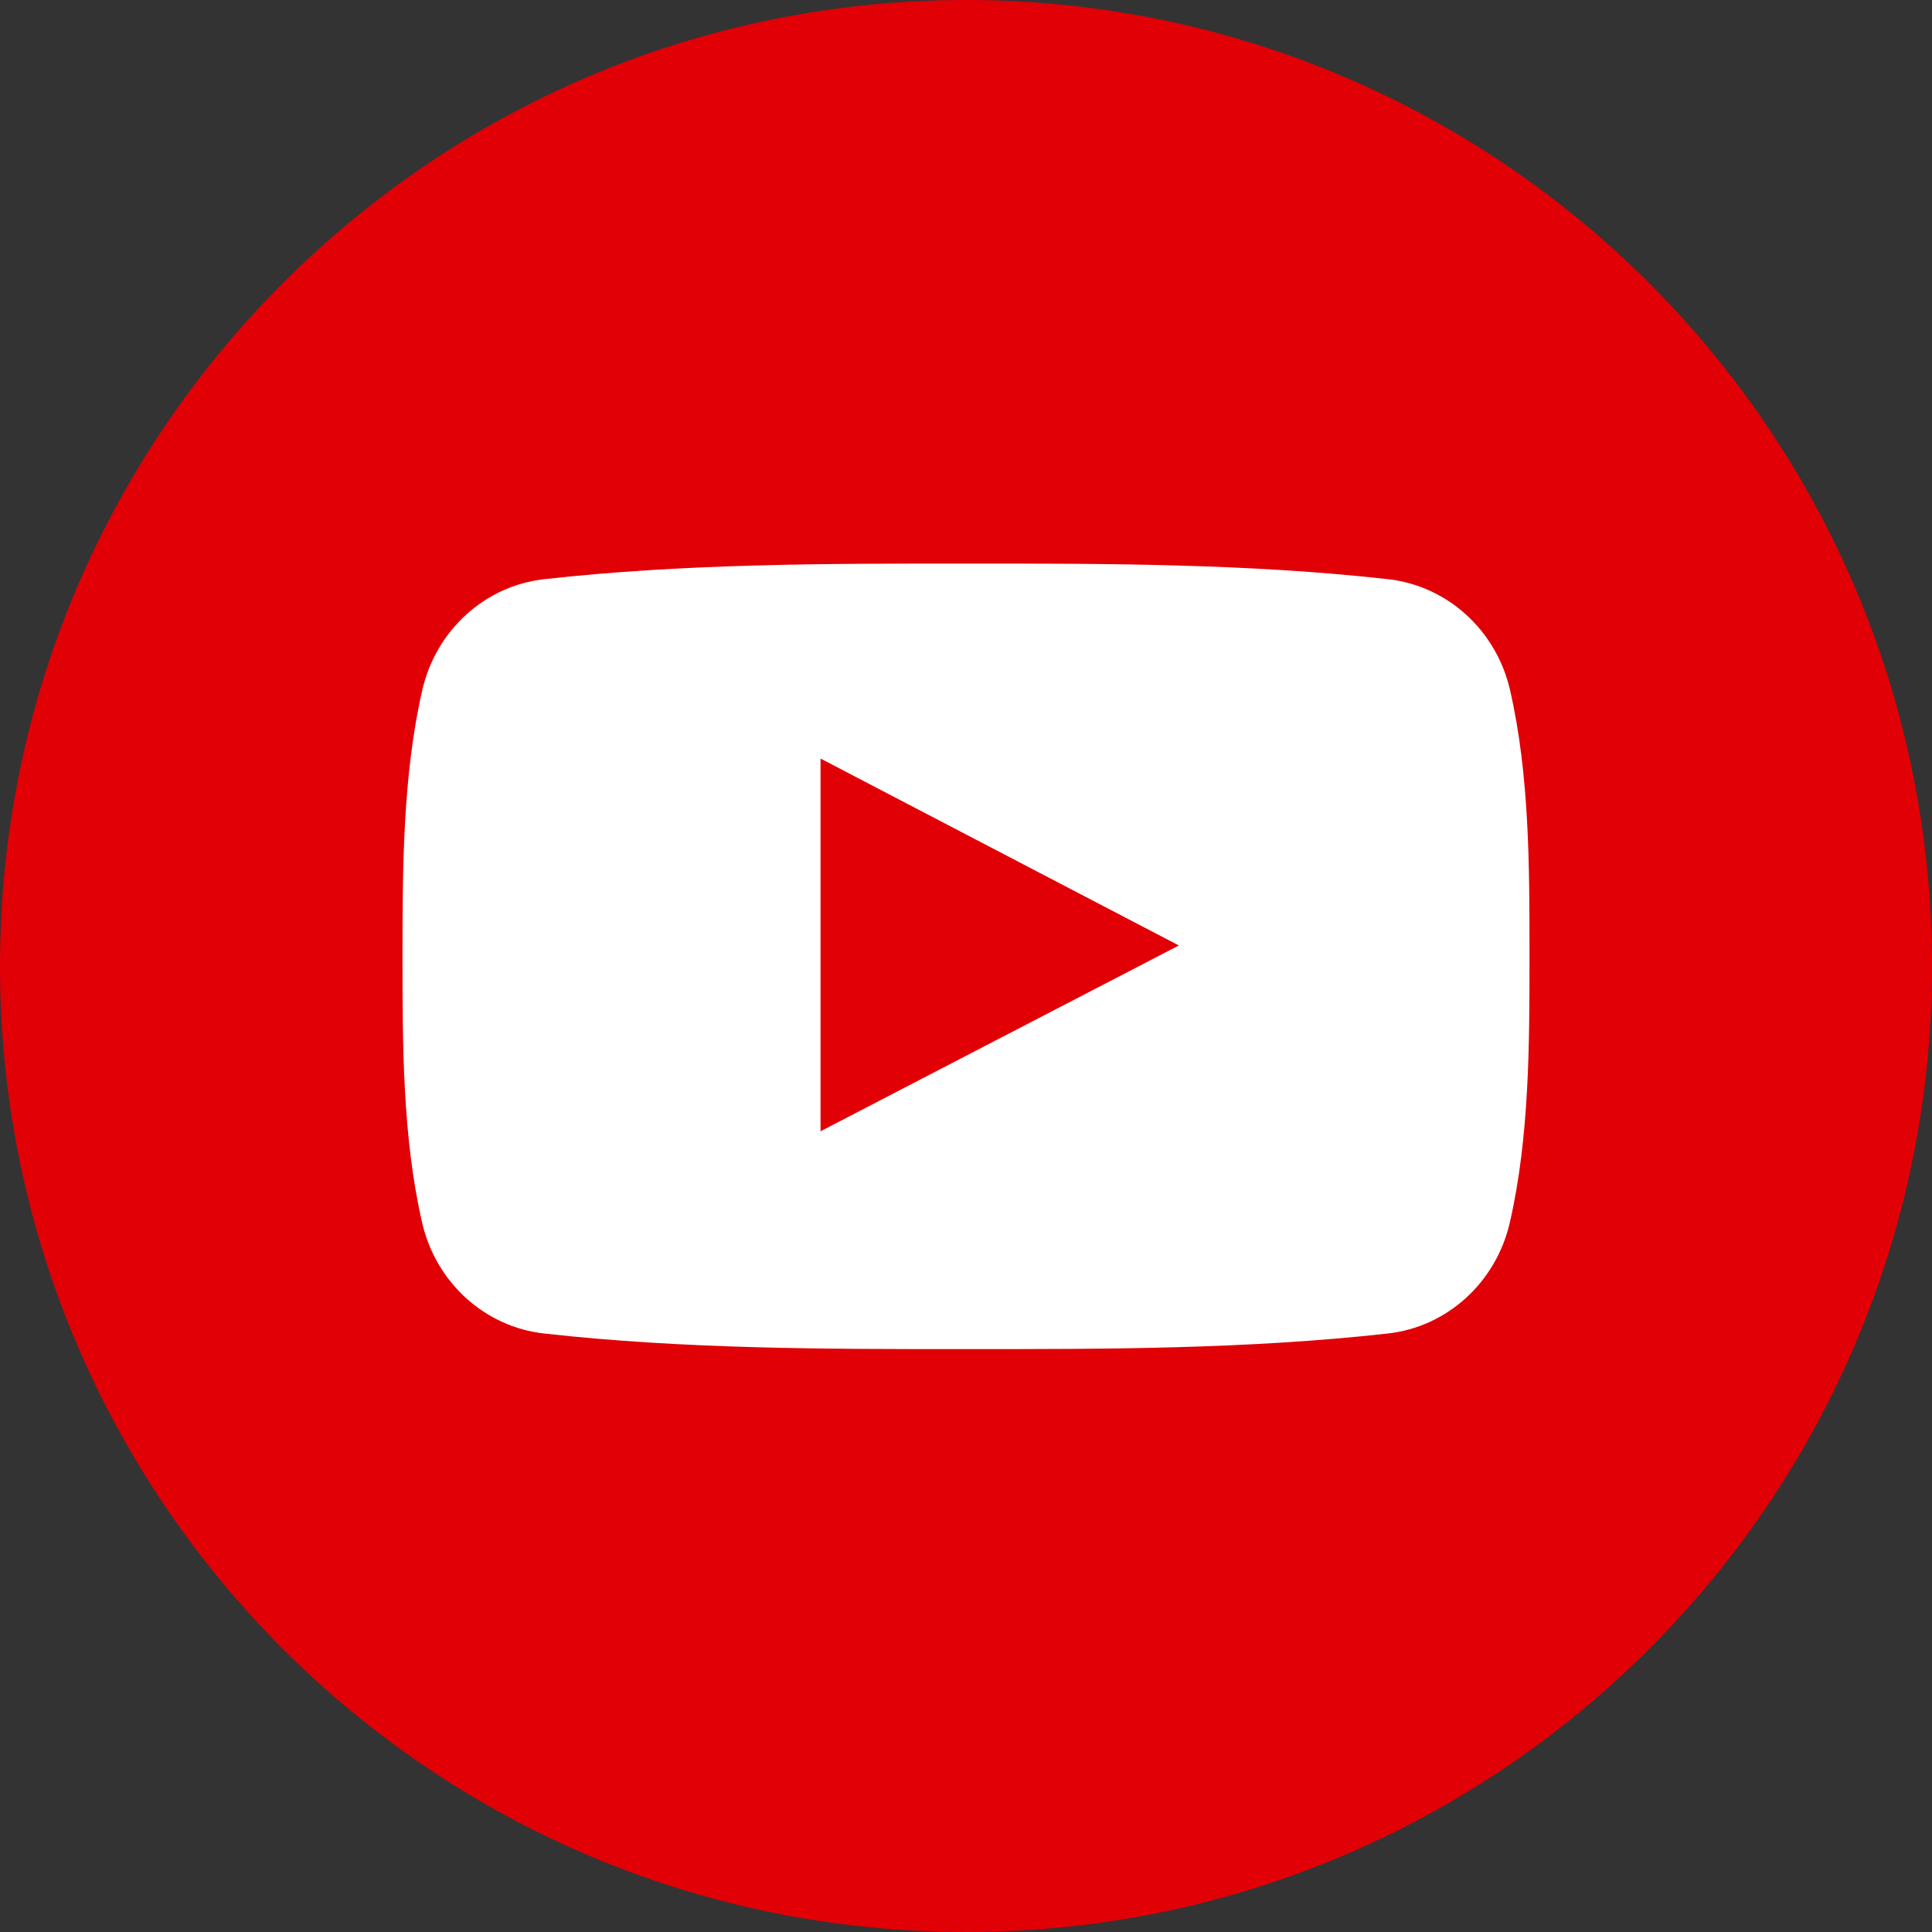 <svg width="24" height="24" viewBox="0 0 24 24" fill="none" xmlns="http://www.w3.org/2000/svg">
<rect x="0" y="0" width="24" height="24" fill="#333333" stroke="none"/>
<path fill-rule="evenodd" clip-rule="evenodd" d="M12 24C18.627 24 24 18.627 24 12C24 5.373 18.627 0 12 0C5.373 0 0 5.373 0 12C0 18.627 5.373 24 12 24Z" fill="#E00006"/>
<path fill-rule="evenodd" clip-rule="evenodd" d="M17.244 7.195C17.977 7.277 18.586 7.826 18.758 8.571C19 9.622 19 10.77 19 11.853V11.88C19 12.972 18.999 14.129 18.755 15.189C18.583 15.934 17.974 16.483 17.242 16.565C15.506 16.759 13.749 16.76 11.999 16.759C10.25 16.76 8.493 16.759 6.757 16.565C6.024 16.483 5.415 15.934 5.244 15.189C5 14.129 5 12.972 5 11.88C5 10.788 5.003 9.631 5.246 8.571C5.418 7.826 6.026 7.277 6.759 7.195C8.495 7.001 10.253 7 12.002 7.001C13.751 7 15.508 7.001 17.244 7.195ZM10.193 9.423V14.053C10.818 13.729 11.441 13.406 12.063 13.083C12.922 12.638 13.781 12.193 14.644 11.745L10.193 9.423Z" fill="white"/>
</svg>
